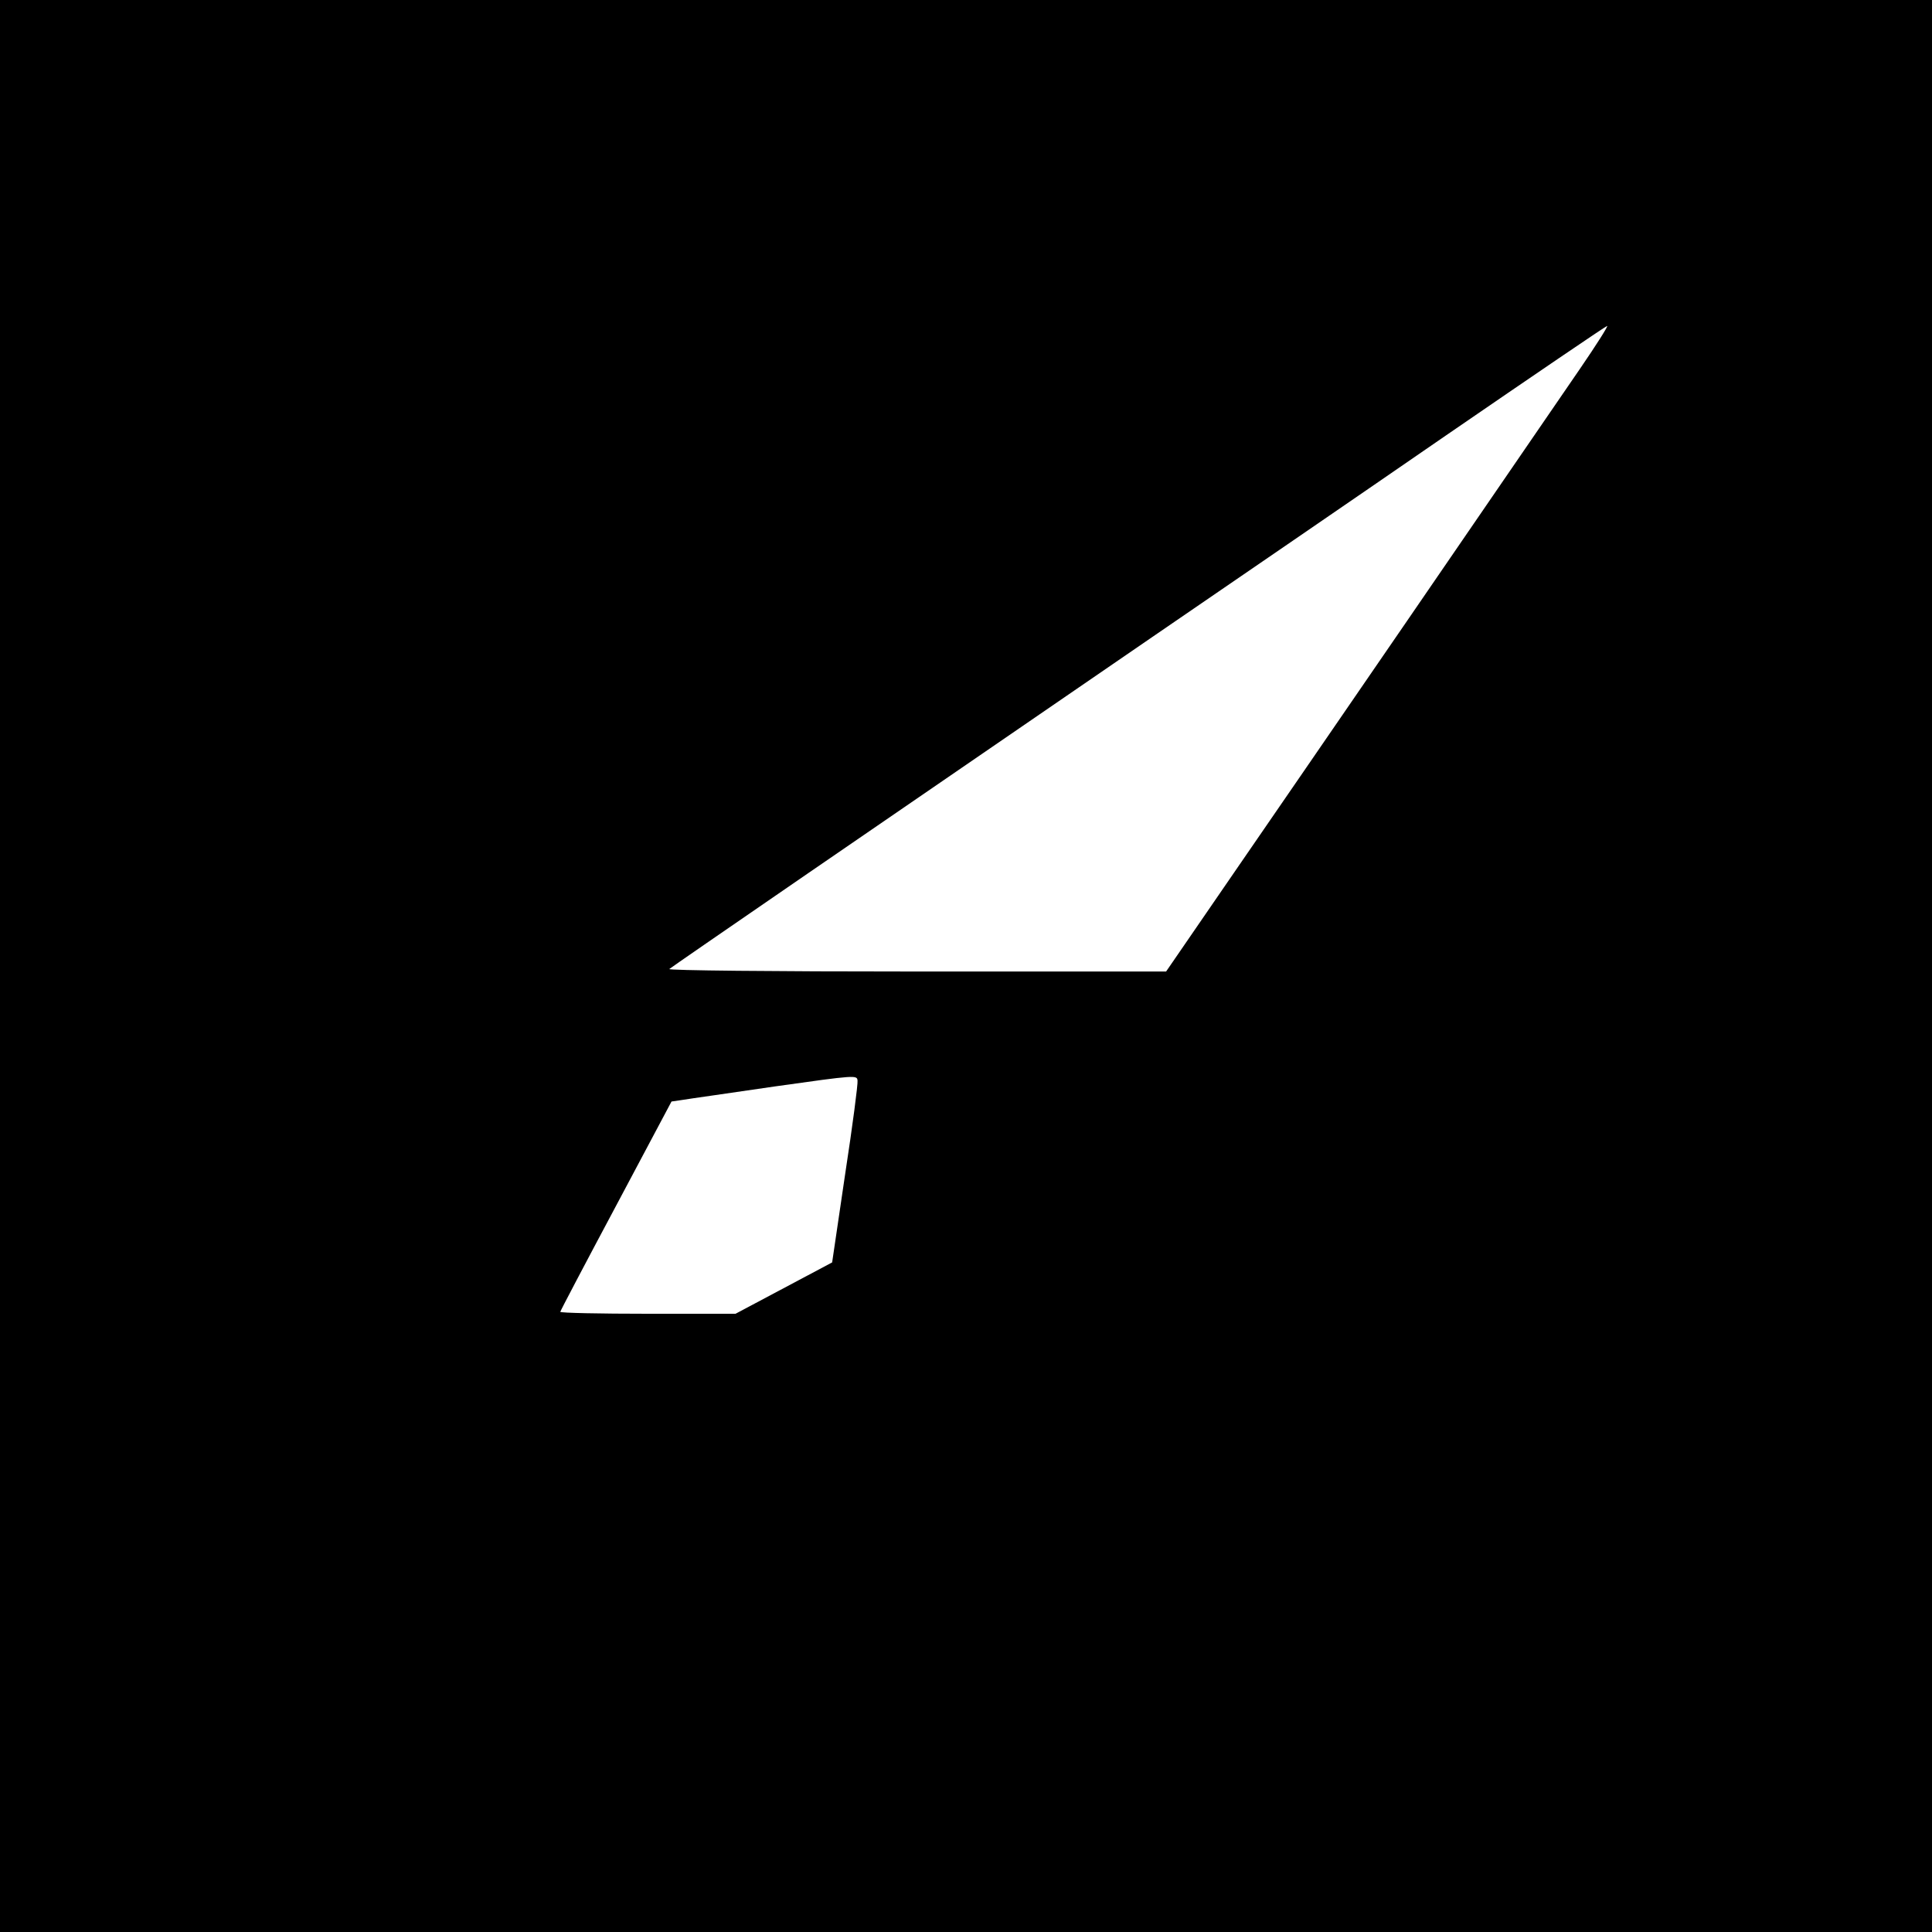 <?xml version="1.0" standalone="no"?>
<!DOCTYPE svg PUBLIC "-//W3C//DTD SVG 20010904//EN"
 "http://www.w3.org/TR/2001/REC-SVG-20010904/DTD/svg10.dtd">
<svg version="1.0" xmlns="http://www.w3.org/2000/svg"
 width="700pt" height="700pt" viewBox="0 0 700 700"
 preserveAspectRatio="xMidYMid meet">
<g transform="translate(0,700) scale(0.1,-0.1)"
fill="#000000" stroke="none">
<path d="M0 3500 l0 -3500 3500 0 3500 0 0 3500 0 3500 -3500 0 -3500 0 0
-3500z m5724 2163 c-234 -342 -1020 -1487 -1253 -1825 l-246 -358 -905 0
c-529 0 -900 4 -895 9 10 9 747 515 1750 1203 270 185 749 513 1065 731 316
217 579 396 583 396 5 1 -40 -70 -99 -156z m-2662 -2918 l-47 -319 -175 -93
-175 -93 -317 0 c-175 0 -318 3 -318 7 0 3 91 176 202 384 l201 378 41 6 c23
4 174 25 336 49 291 41 295 41 297 21 2 -11 -18 -164 -45 -340z"/>
</g>
</svg>
